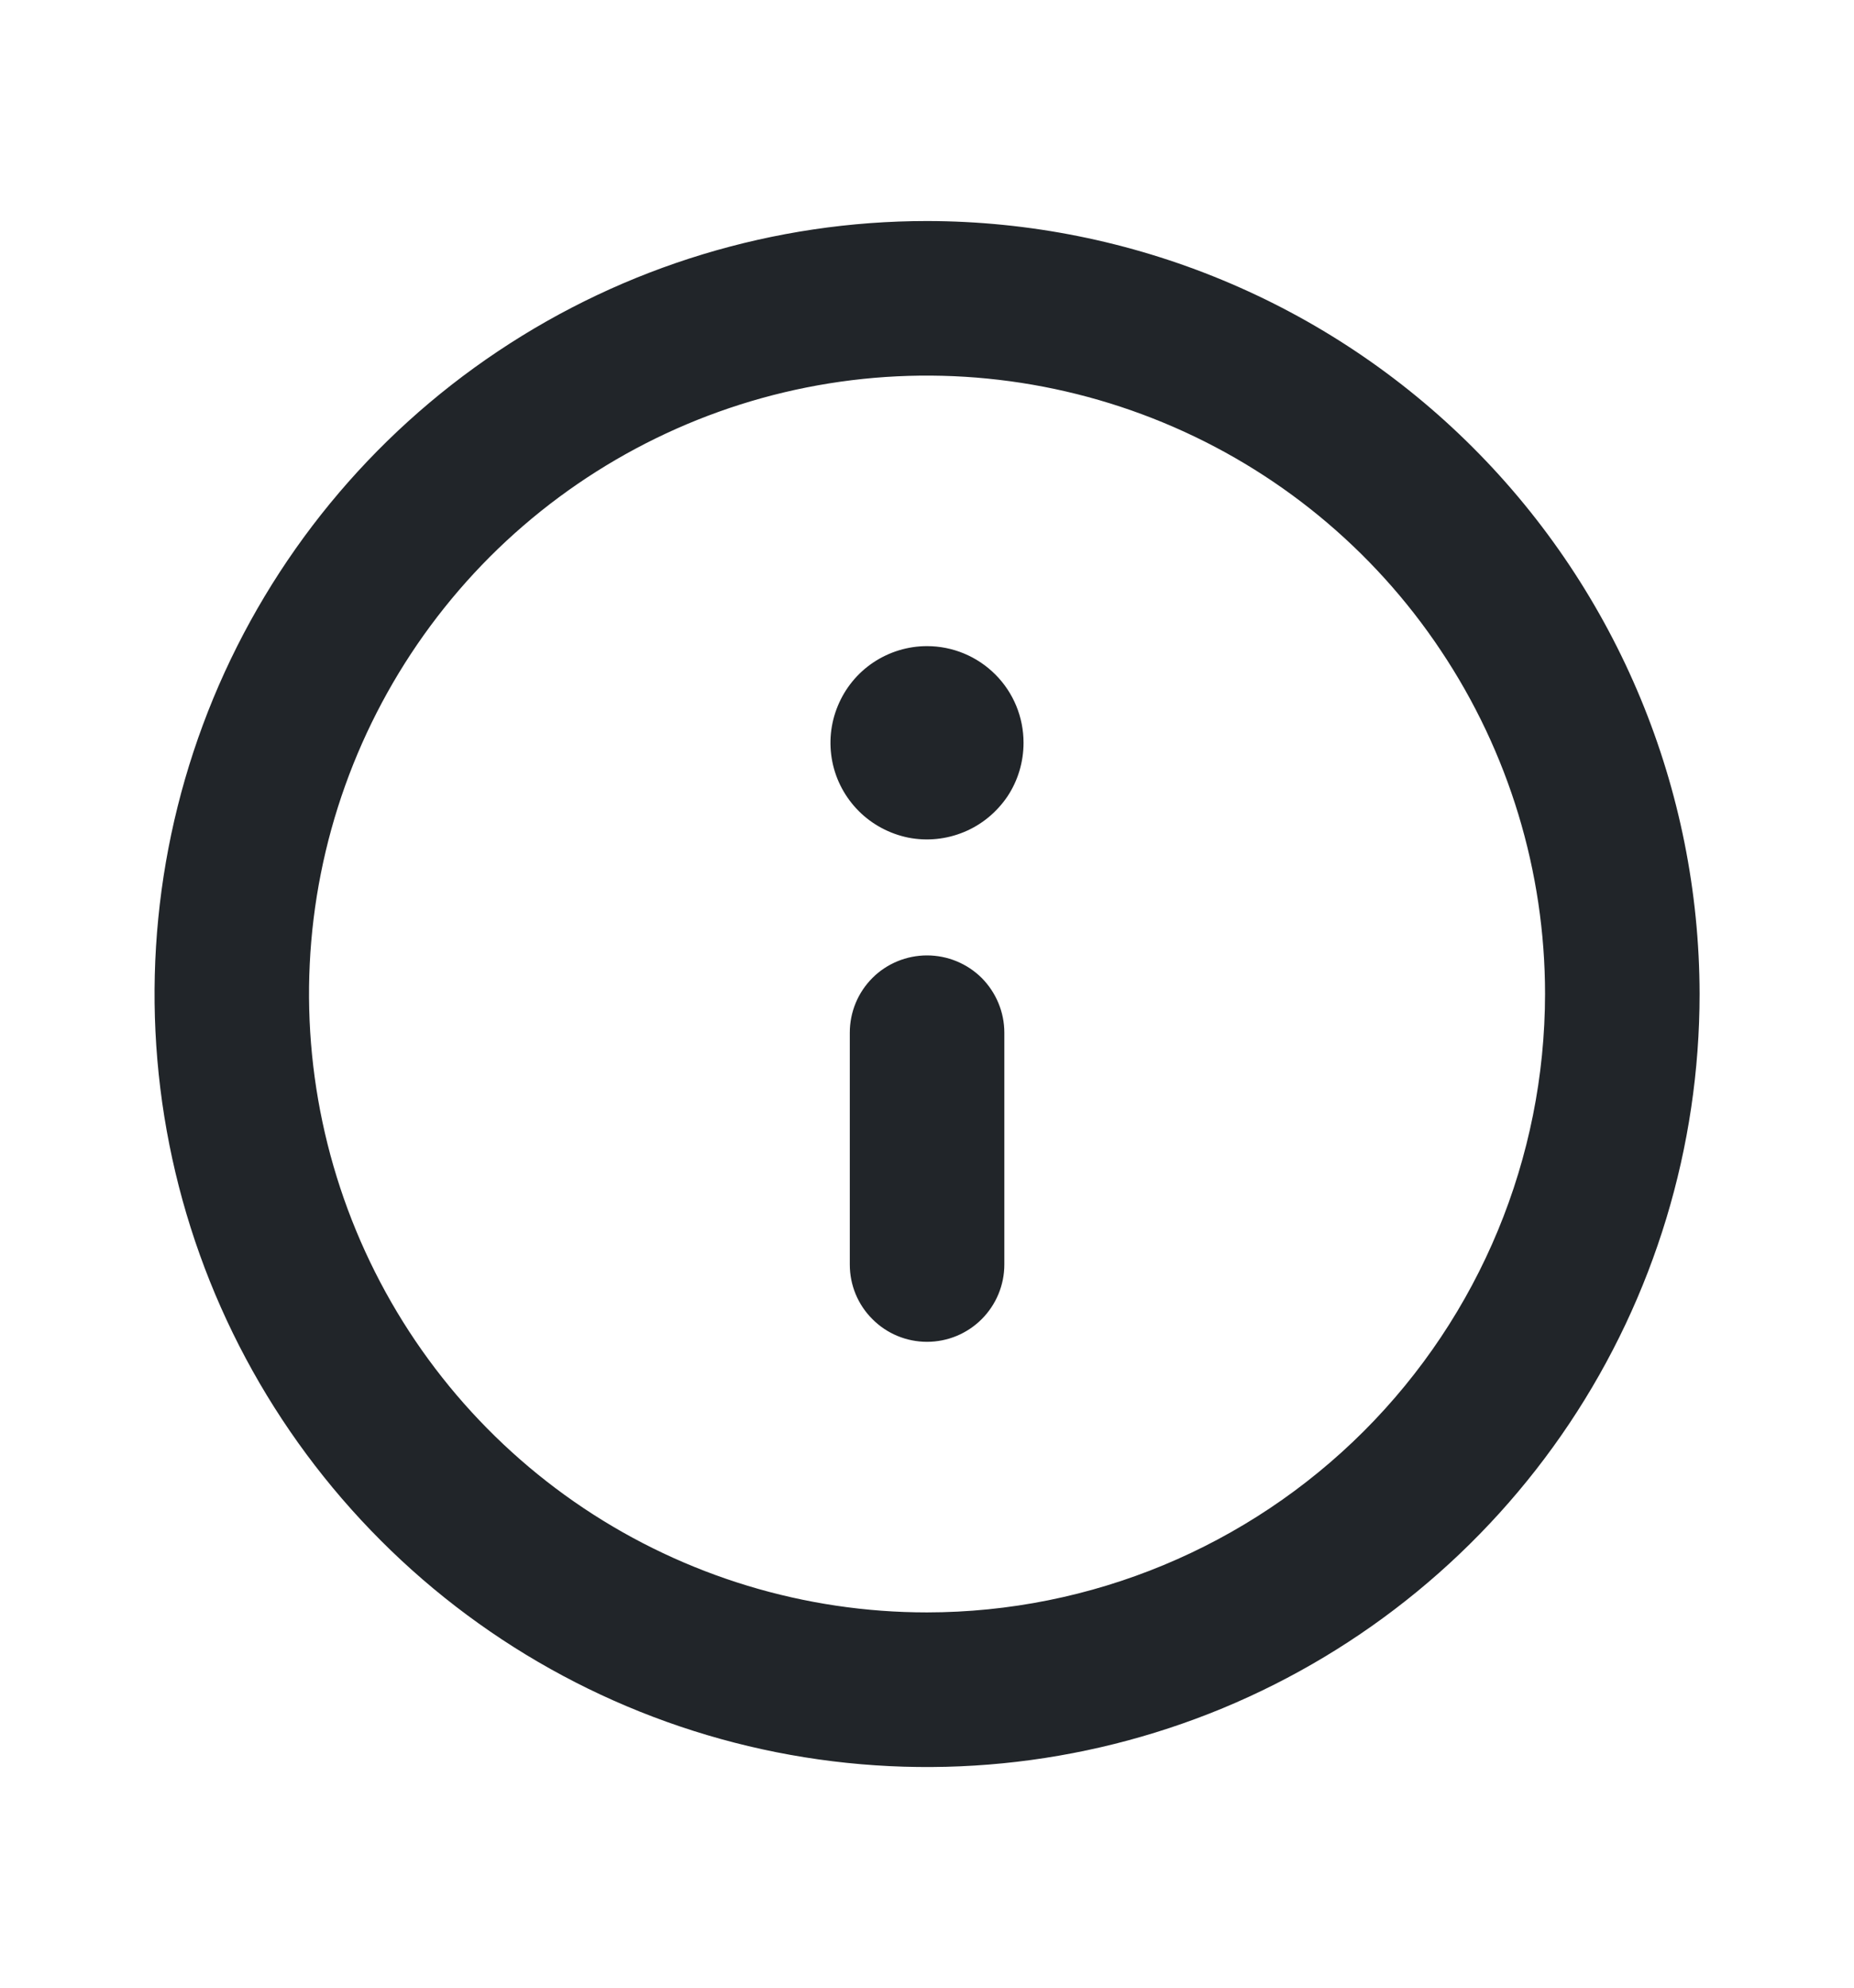 <svg width="14" height="15" viewBox="0 0 14 15" fill="none" xmlns="http://www.w3.org/2000/svg">
<path d="M7 1.668C5.847 1.668 4.719 2.01 3.76 2.651C2.8 3.292 2.053 4.203 1.611 5.269C1.17 6.335 1.054 7.508 1.279 8.639C1.504 9.771 2.06 10.81 2.876 11.626C3.691 12.442 4.731 12.998 5.862 13.223C6.994 13.448 8.167 13.332 9.233 12.891C10.299 12.449 11.21 11.701 11.851 10.742C12.492 9.783 12.834 8.655 12.834 7.501C12.832 5.955 12.217 4.472 11.123 3.378C10.03 2.285 8.547 1.67 7 1.668ZM7 12.168C6.077 12.168 5.175 11.894 4.408 11.382C3.64 10.869 3.042 10.14 2.689 9.287C2.336 8.434 2.243 7.496 2.423 6.591C2.603 5.686 3.048 4.854 3.7 4.201C4.353 3.549 5.185 3.104 6.09 2.924C6.995 2.744 7.933 2.837 8.786 3.19C9.639 3.543 10.368 4.141 10.88 4.909C11.393 5.676 11.667 6.578 11.667 7.501C11.666 8.739 11.174 9.925 10.299 10.8C9.424 11.674 8.238 12.167 7 12.168ZM7 7.21C6.846 7.21 6.697 7.271 6.588 7.38C6.478 7.49 6.417 7.638 6.417 7.793V9.543C6.417 9.698 6.478 9.846 6.588 9.955C6.697 10.065 6.846 10.126 7 10.126C7.155 10.126 7.303 10.065 7.413 9.955C7.522 9.846 7.584 9.698 7.584 9.543V7.793C7.584 7.638 7.522 7.49 7.413 7.38C7.303 7.271 7.155 7.21 7 7.21ZM7 4.876C6.856 4.876 6.715 4.919 6.595 4.999C6.475 5.079 6.382 5.193 6.327 5.326C6.271 5.46 6.257 5.606 6.285 5.748C6.313 5.889 6.383 6.019 6.485 6.121C6.587 6.223 6.717 6.292 6.858 6.321C7 6.349 7.146 6.334 7.279 6.279C7.413 6.224 7.526 6.13 7.607 6.011C7.687 5.891 7.729 5.75 7.729 5.605C7.729 5.412 7.653 5.227 7.516 5.09C7.379 4.953 7.194 4.876 7 4.876Z" fill="#212529"/>
</svg>
